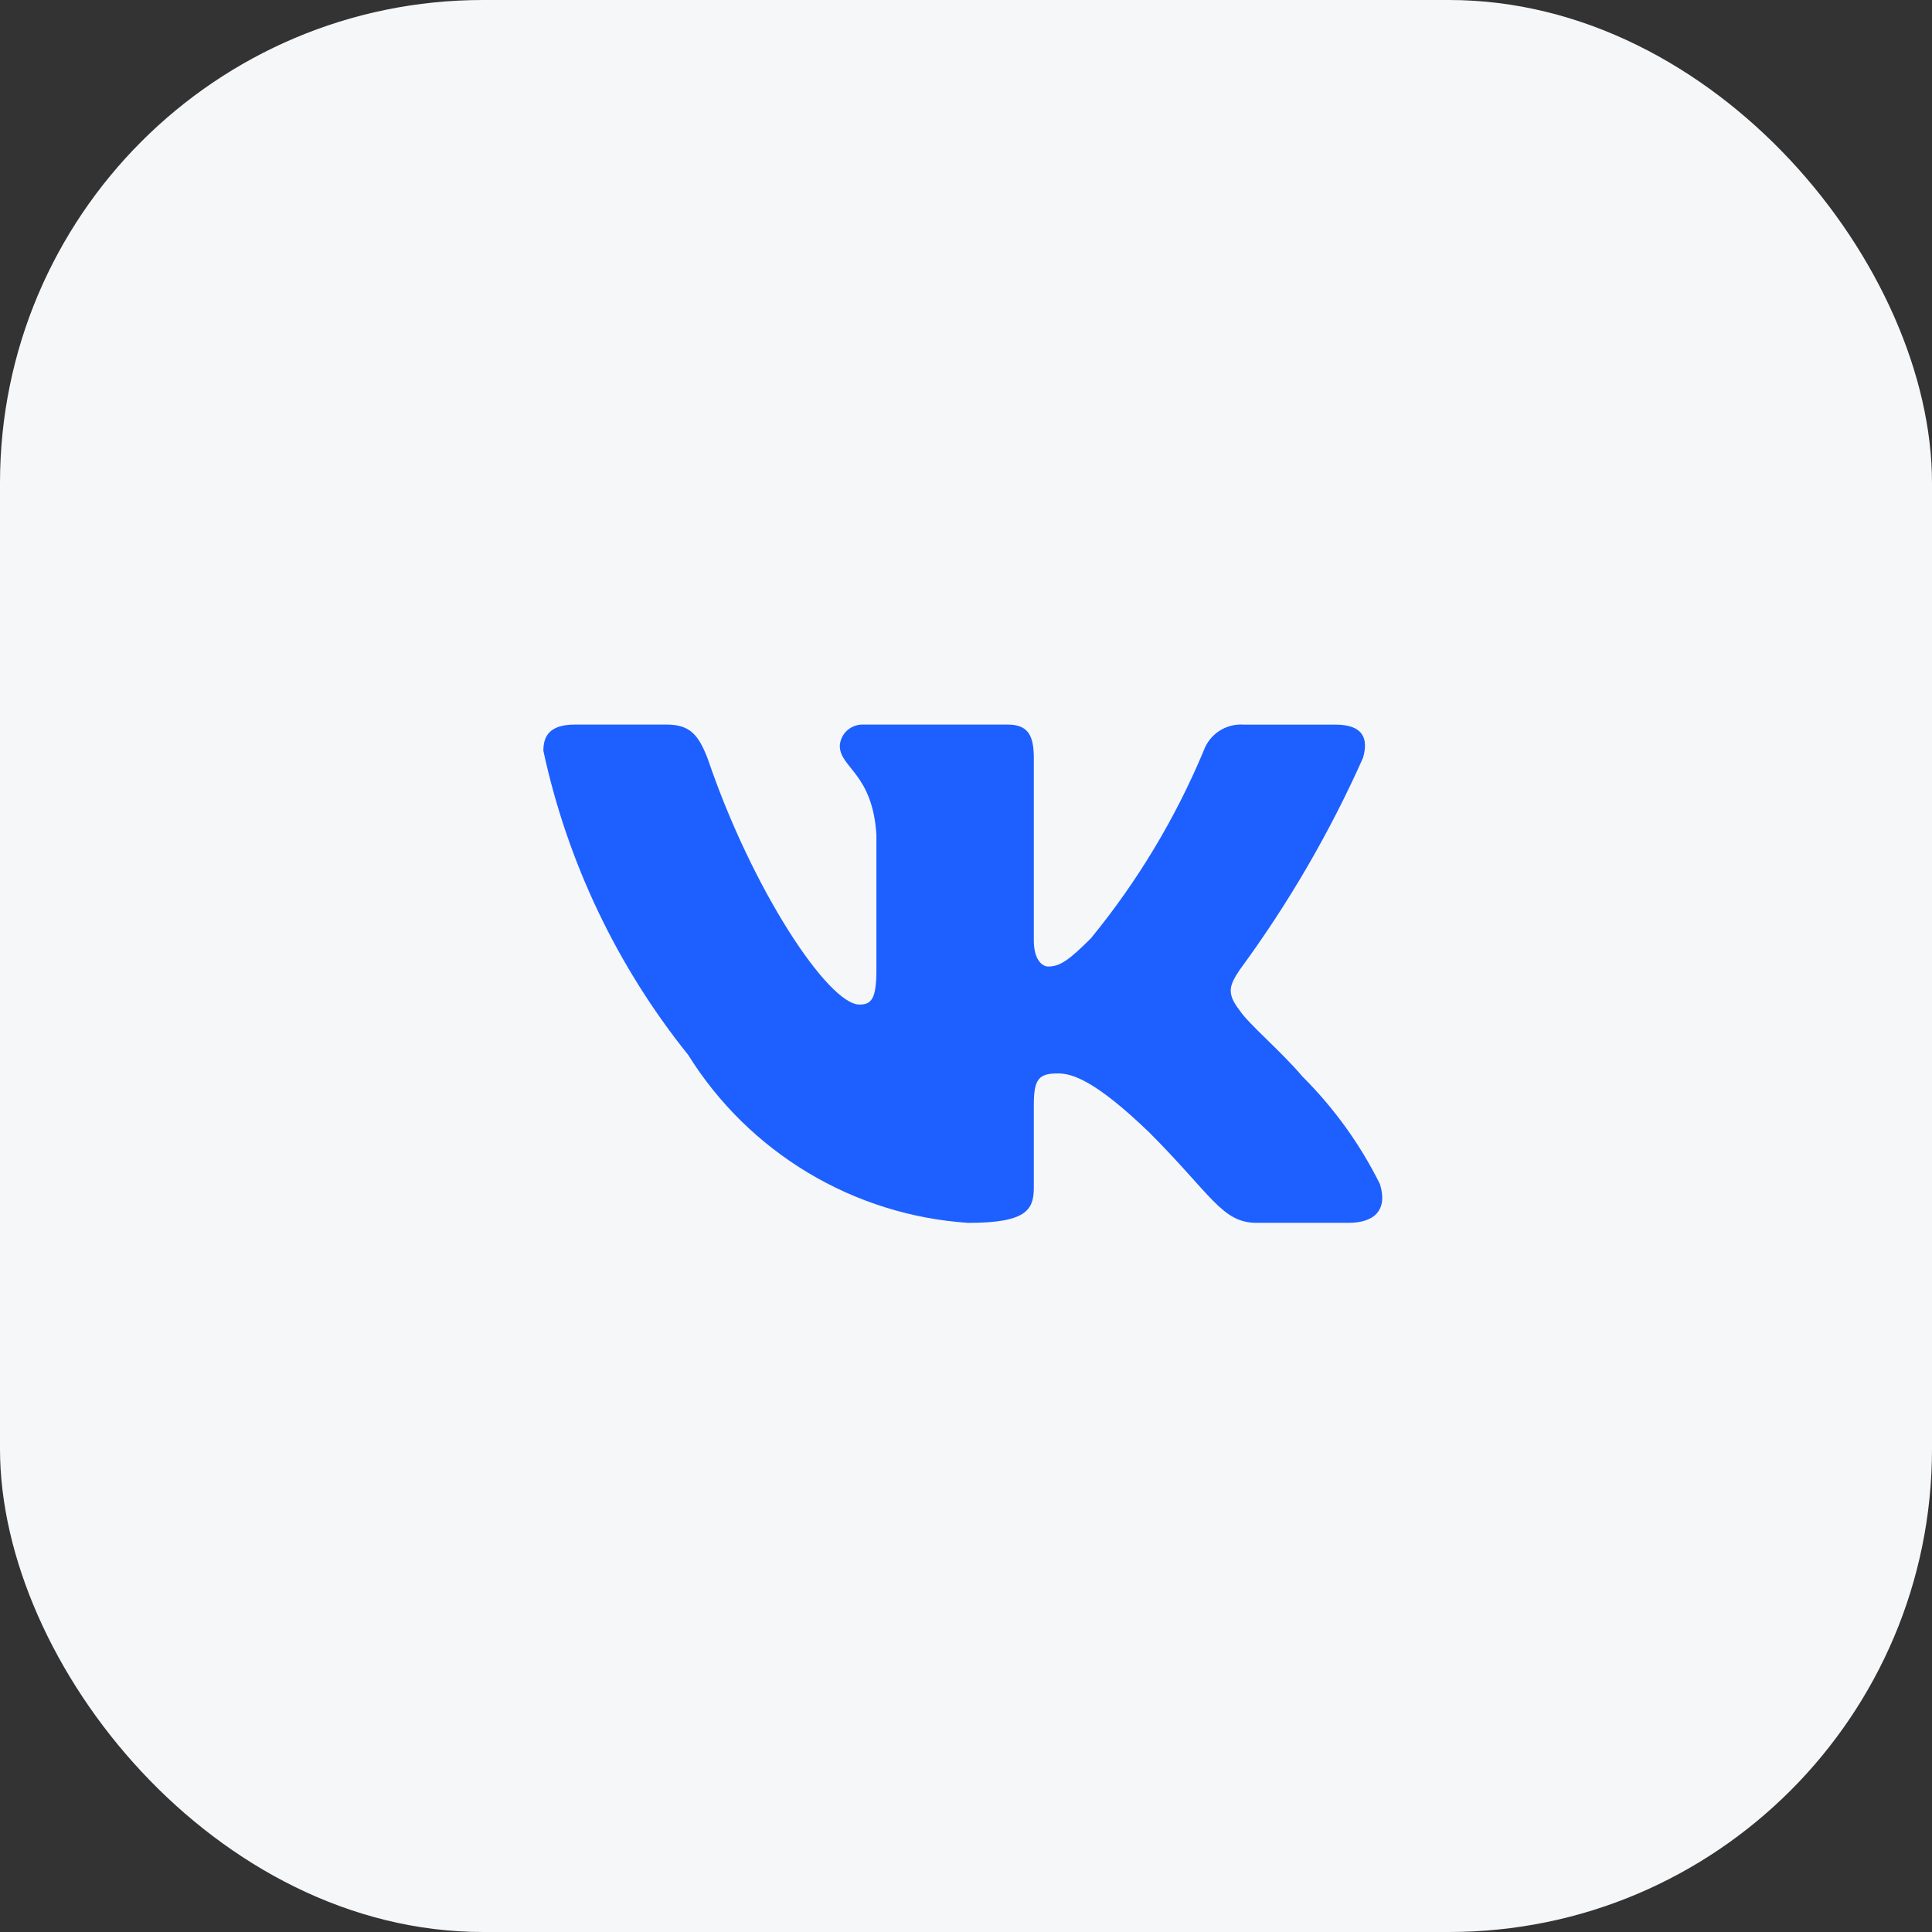 <?xml version="1.0" encoding="UTF-8"?> <svg xmlns="http://www.w3.org/2000/svg" width="48" height="48" viewBox="0 0 48 48" fill="none"><rect x="0" y="0" width="48" height="48" fill="#333333" stroke="none"/><rect width="48" height="48" rx="12" fill="#F6F7F9"></rect><path d="M33.504 30.381H31.222C30.359 30.381 30.099 29.682 28.552 28.134C27.2 26.831 26.629 26.669 26.287 26.669C25.814 26.669 25.685 26.799 25.685 27.45V29.502C25.685 30.057 25.505 30.382 24.055 30.382C22.648 30.288 21.284 29.861 20.075 29.136C18.866 28.411 17.846 27.409 17.1 26.212C15.329 24.007 14.096 21.419 13.5 18.654C13.5 18.312 13.63 18.002 14.282 18.002H16.562C17.148 18.002 17.359 18.263 17.589 18.866C18.696 22.124 20.585 24.958 21.352 24.958C21.646 24.958 21.774 24.828 21.774 24.095V20.739C21.677 19.208 20.864 19.079 20.864 18.525C20.874 18.379 20.941 18.243 21.05 18.145C21.16 18.048 21.303 17.996 21.449 18.002H25.033C25.523 18.002 25.685 18.246 25.685 18.832V23.362C25.685 23.851 25.895 24.013 26.043 24.013C26.337 24.013 26.563 23.851 27.102 23.313C28.257 21.904 29.201 20.334 29.904 18.653C29.976 18.451 30.112 18.278 30.291 18.161C30.47 18.044 30.683 17.988 30.897 18.003H33.178C33.862 18.003 34.007 18.345 33.862 18.833C33.032 20.692 32.006 22.456 30.8 24.095C30.554 24.47 30.456 24.665 30.8 25.105C31.026 25.447 31.826 26.115 32.363 26.75C33.145 27.53 33.794 28.432 34.285 29.42C34.481 30.056 34.155 30.381 33.504 30.381Z" fill="#1D60FF"></path></svg> 